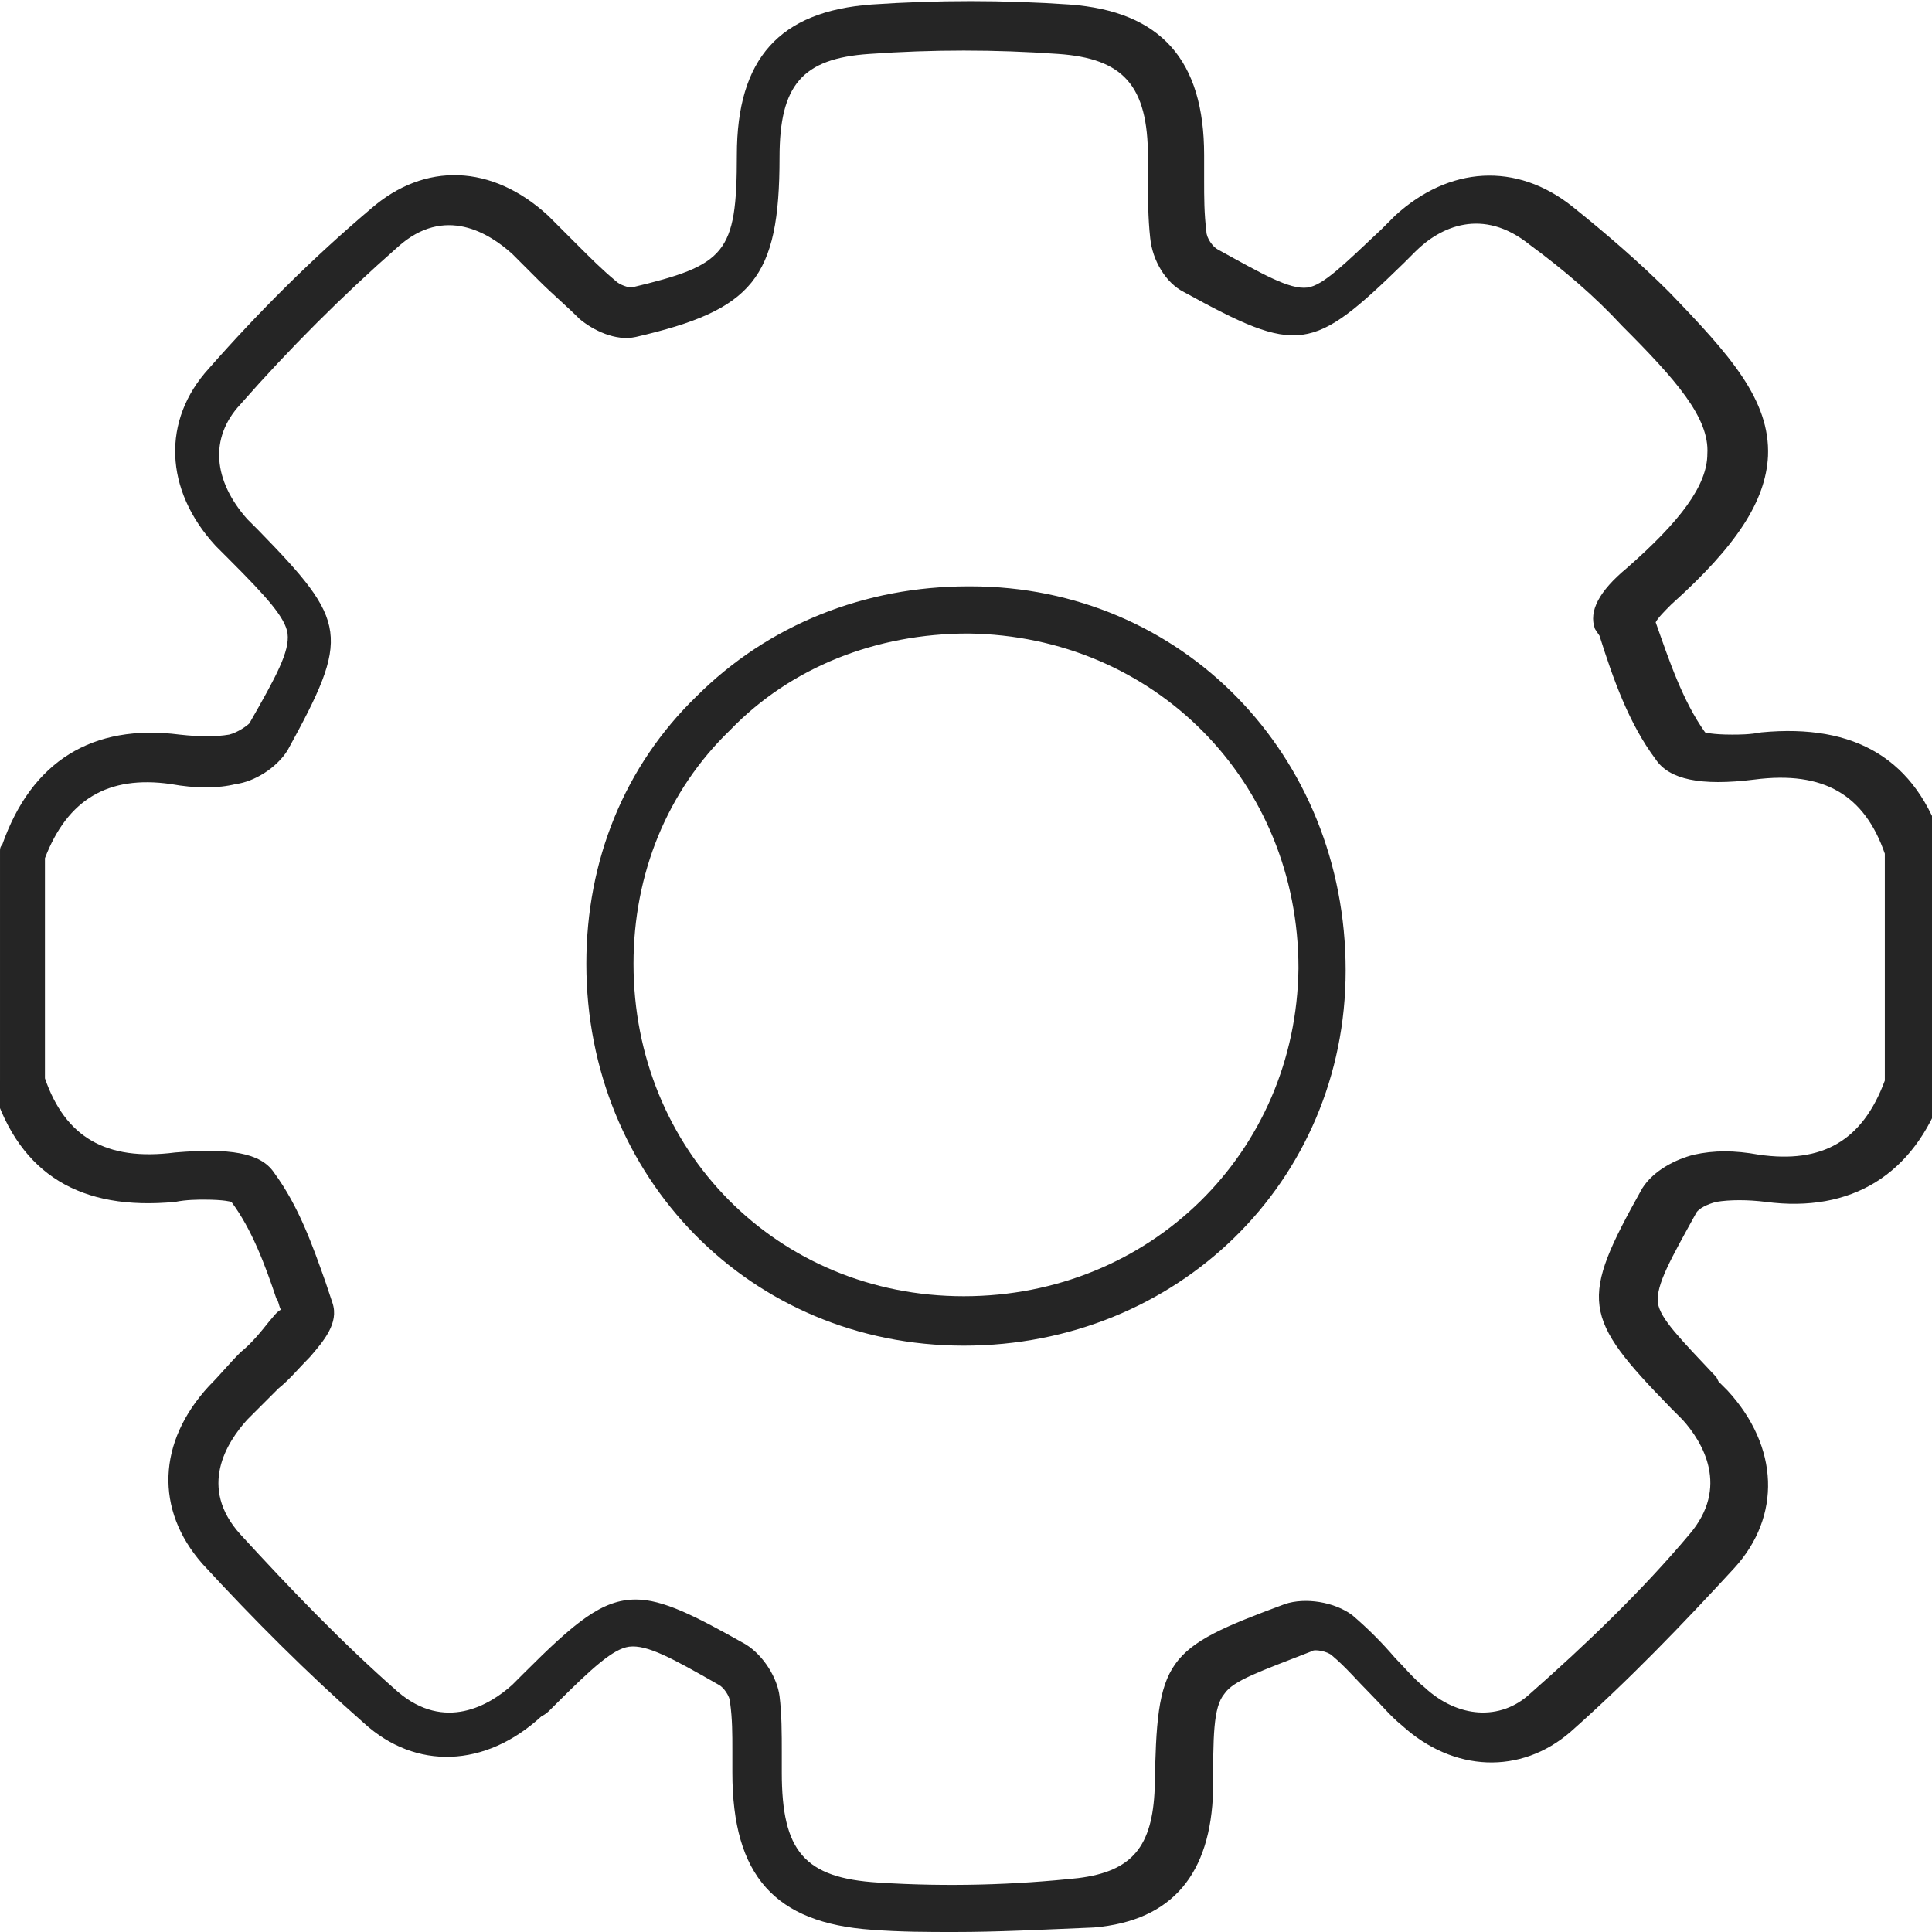 <svg enable-background="new 0 0 86 86" height="86" viewBox="0 0 86 86" width="86" xmlns="http://www.w3.org/2000/svg"><g fill="#252525"><path d="m42.5 86c-1.2 0-2.4 0-3.7-.1-4.3-.3-6.2-2.4-6.2-7 0-.3 0-.7 0-1 0-.7 0-1.4-.1-2.1 0-.3-.3-.7-.5-.8-2.1-1.2-3.2-1.8-4-1.7-.7.1-1.6.9-3.3 2.6l-.2.2c-.1.1-.2.2-.4.3-2.5 2.3-5.6 2.4-7.9.3-2.5-2.2-4.9-4.6-7.2-7.1-2.1-2.4-2-5.4.3-7.9.5-.5.9-1 1.4-1.5.5-.4.9-.9 1.3-1.4.1-.1.3-.4.5-.5-.1-.2-.1-.4-.2-.5-.5-1.5-1.1-3.1-2-4.3 0 0-.3-.1-1.2-.1-.3 0-.8 0-1.3.1-4.2.4-6.9-1.2-8.1-5 .3-.2.3-.3.3-.4v-10.2c0-.1 0-.2.1-.3 1.3-3.7 4-5.4 7.9-4.9.9.1 1.6.1 2.2 0 .4-.1.8-.4.9-.5 1.2-2.1 1.8-3.2 1.7-4-.1-.7-.9-1.6-2.6-3.3l-.2-.2c-.1-.1-.2-.2-.4-.4-2.3-2.5-2.4-5.6-.3-7.9 2.2-2.5 4.6-4.9 7.2-7.1 2.4-2.1 5.4-2 7.9.3.4.4.9.9 1.3 1.3.6.6 1.1 1.1 1.7 1.6.2.2.6.3.7.3 4.2-1 4.7-1.5 4.7-5.9 0-4.3 1.9-6.4 6-6.7 2.9-.2 5.9-.2 8.8 0 4.1.3 6 2.5 6 6.7v1.1c0 .8 0 1.5.1 2.3 0 .3.3.7.5.8 2 1.1 3.2 1.8 4 1.7.7-.1 1.6-1 3.3-2.6l.2-.2c.1-.1.2-.2.4-.4 2.4-2.2 5.4-2.4 7.9-.4 1.5 1.2 3 2.5 4.3 3.8 2.7 2.8 4.5 4.8 4.4 7.3-.1 2-1.4 4-4.3 6.6-.3.3-.6.6-.7.8.6 1.7 1.2 3.5 2.2 4.9 0 0 .3.1 1.2.1.3 0 .8 0 1.3-.1 4.2-.4 6.9 1.2 8.1 5 0 .1.1.2.1.3v10.3c0 .1 0 .2-.1.4-1.3 3.7-4.1 5.4-7.9 4.9-.8-.1-1.6-.1-2.2 0-.4.1-.8.3-.9.5-1.1 2-1.8 3.2-1.7 4 .1.7 1 1.6 2.6 3.3l.1.2c.1.1.2.2.4.4 2.3 2.5 2.4 5.6.3 7.9-2.3 2.5-4.7 5-7.3 7.3-2.2 1.9-5.2 1.8-7.5-.3-.5-.4-.9-.9-1.4-1.4-.6-.6-1.1-1.2-1.7-1.7-.2-.2-.8-.3-.9-.2-2.3.9-3.5 1.3-3.9 1.9-.5.6-.5 1.9-.5 4.3-.1 3.7-1.8 5.8-5.3 6.1-2.4.1-4.3.2-6.2.2zm-14.2-14.8c1.2 0 2.6.7 4.9 2 .8.5 1.4 1.5 1.5 2.3s.1 1.7.1 2.5v.9c0 3.5 1 4.7 4.3 4.9 3.1.2 6.1.1 8.9-.2 2.4-.3 3.3-1.4 3.4-4 .1-5.8.4-6.2 5.8-8.2.9-.3 2.2-.1 3 .5.7.6 1.3 1.2 1.9 1.9.4.4.8.9 1.3 1.3 1.5 1.4 3.4 1.5 4.7.3 2.5-2.2 5-4.6 7.1-7.1 1.8-2.1.6-4.1-.3-5.1-.1-.1-.2-.2-.3-.3l-.2-.2c-4-4.1-4.1-4.8-1.3-9.8.5-.8 1.5-1.3 2.3-1.5.9-.2 1.8-.2 2.9 0 2.8.4 4.6-.6 5.6-3.3v-10.1c-.9-2.6-2.7-3.7-5.8-3.3-2.4.3-3.8 0-4.4-.9-1.2-1.6-1.9-3.6-2.5-5.5l-.2-.3c-.3-.8.2-1.7 1.4-2.7 2.4-2.1 3.6-3.7 3.6-5.1.1-1.6-1.4-3.3-3.8-5.7-1.2-1.3-2.6-2.5-4.1-3.6-2.1-1.7-4-.8-5.1.3-.1.1-.2.2-.3.3l-.2.2c-4.1 4-4.7 4.1-9.8 1.3-.8-.4-1.4-1.4-1.5-2.4-.1-.9-.1-1.8-.1-2.6 0-.3 0-.7 0-1 0-3.2-1.1-4.4-4-4.6-2.8-.2-5.6-.2-8.4 0-3 .2-4 1.4-4 4.6 0 5.4-1.2 6.8-6.4 8-.9.2-1.9-.3-2.5-.8-.6-.6-1.2-1.1-1.8-1.7-.4-.4-.8-.8-1.2-1.2-1-.9-3-2.2-5.1-.3-2.5 2.2-4.8 4.5-7 7-1.4 1.5-1.2 3.4.3 5.1l.3.3.2.2c4 4.1 4.1 4.7 1.3 9.8-.5.8-1.5 1.4-2.3 1.5-.8.2-1.8.2-2.9 0-2.8-.4-4.6.7-5.6 3.3v9.8c.9 2.6 2.7 3.7 5.8 3.3 2.4-.2 3.8 0 4.4.9 1.1 1.5 1.7 3.2 2.3 4.9l.3.9c.3.9-.4 1.7-1 2.4-.5.5-.9 1-1.4 1.4-.5.5-.9.9-1.4 1.4-.9 1-2.2 3-.3 5.1 2.2 2.4 4.5 4.8 7 7 2.1 1.8 4.1.6 5.1-.3.1-.1.2-.2.3-.3l.2-.2c2.3-2.3 3.5-3.3 5-3.3z"/><path d="m42.9 59.9c-9.5 0-16.8-7.5-16.8-17 0-4.6 1.7-8.8 4.9-11.9 3.2-3.2 7.5-4.9 12.1-4.9h.1c9.4 0 16.7 7.5 16.7 17.1 0 9.4-7.5 16.7-17 16.7zm.2-31.7c-4.1 0-7.9 1.5-10.6 4.3-2.8 2.7-4.3 6.4-4.3 10.4 0 8.3 6.4 14.8 14.7 14.8 8.3 0 14.8-6.4 14.9-14.6 0-8.3-6.4-14.8-14.7-14.9.1 0 .1 0 0 0z"/></g></svg>